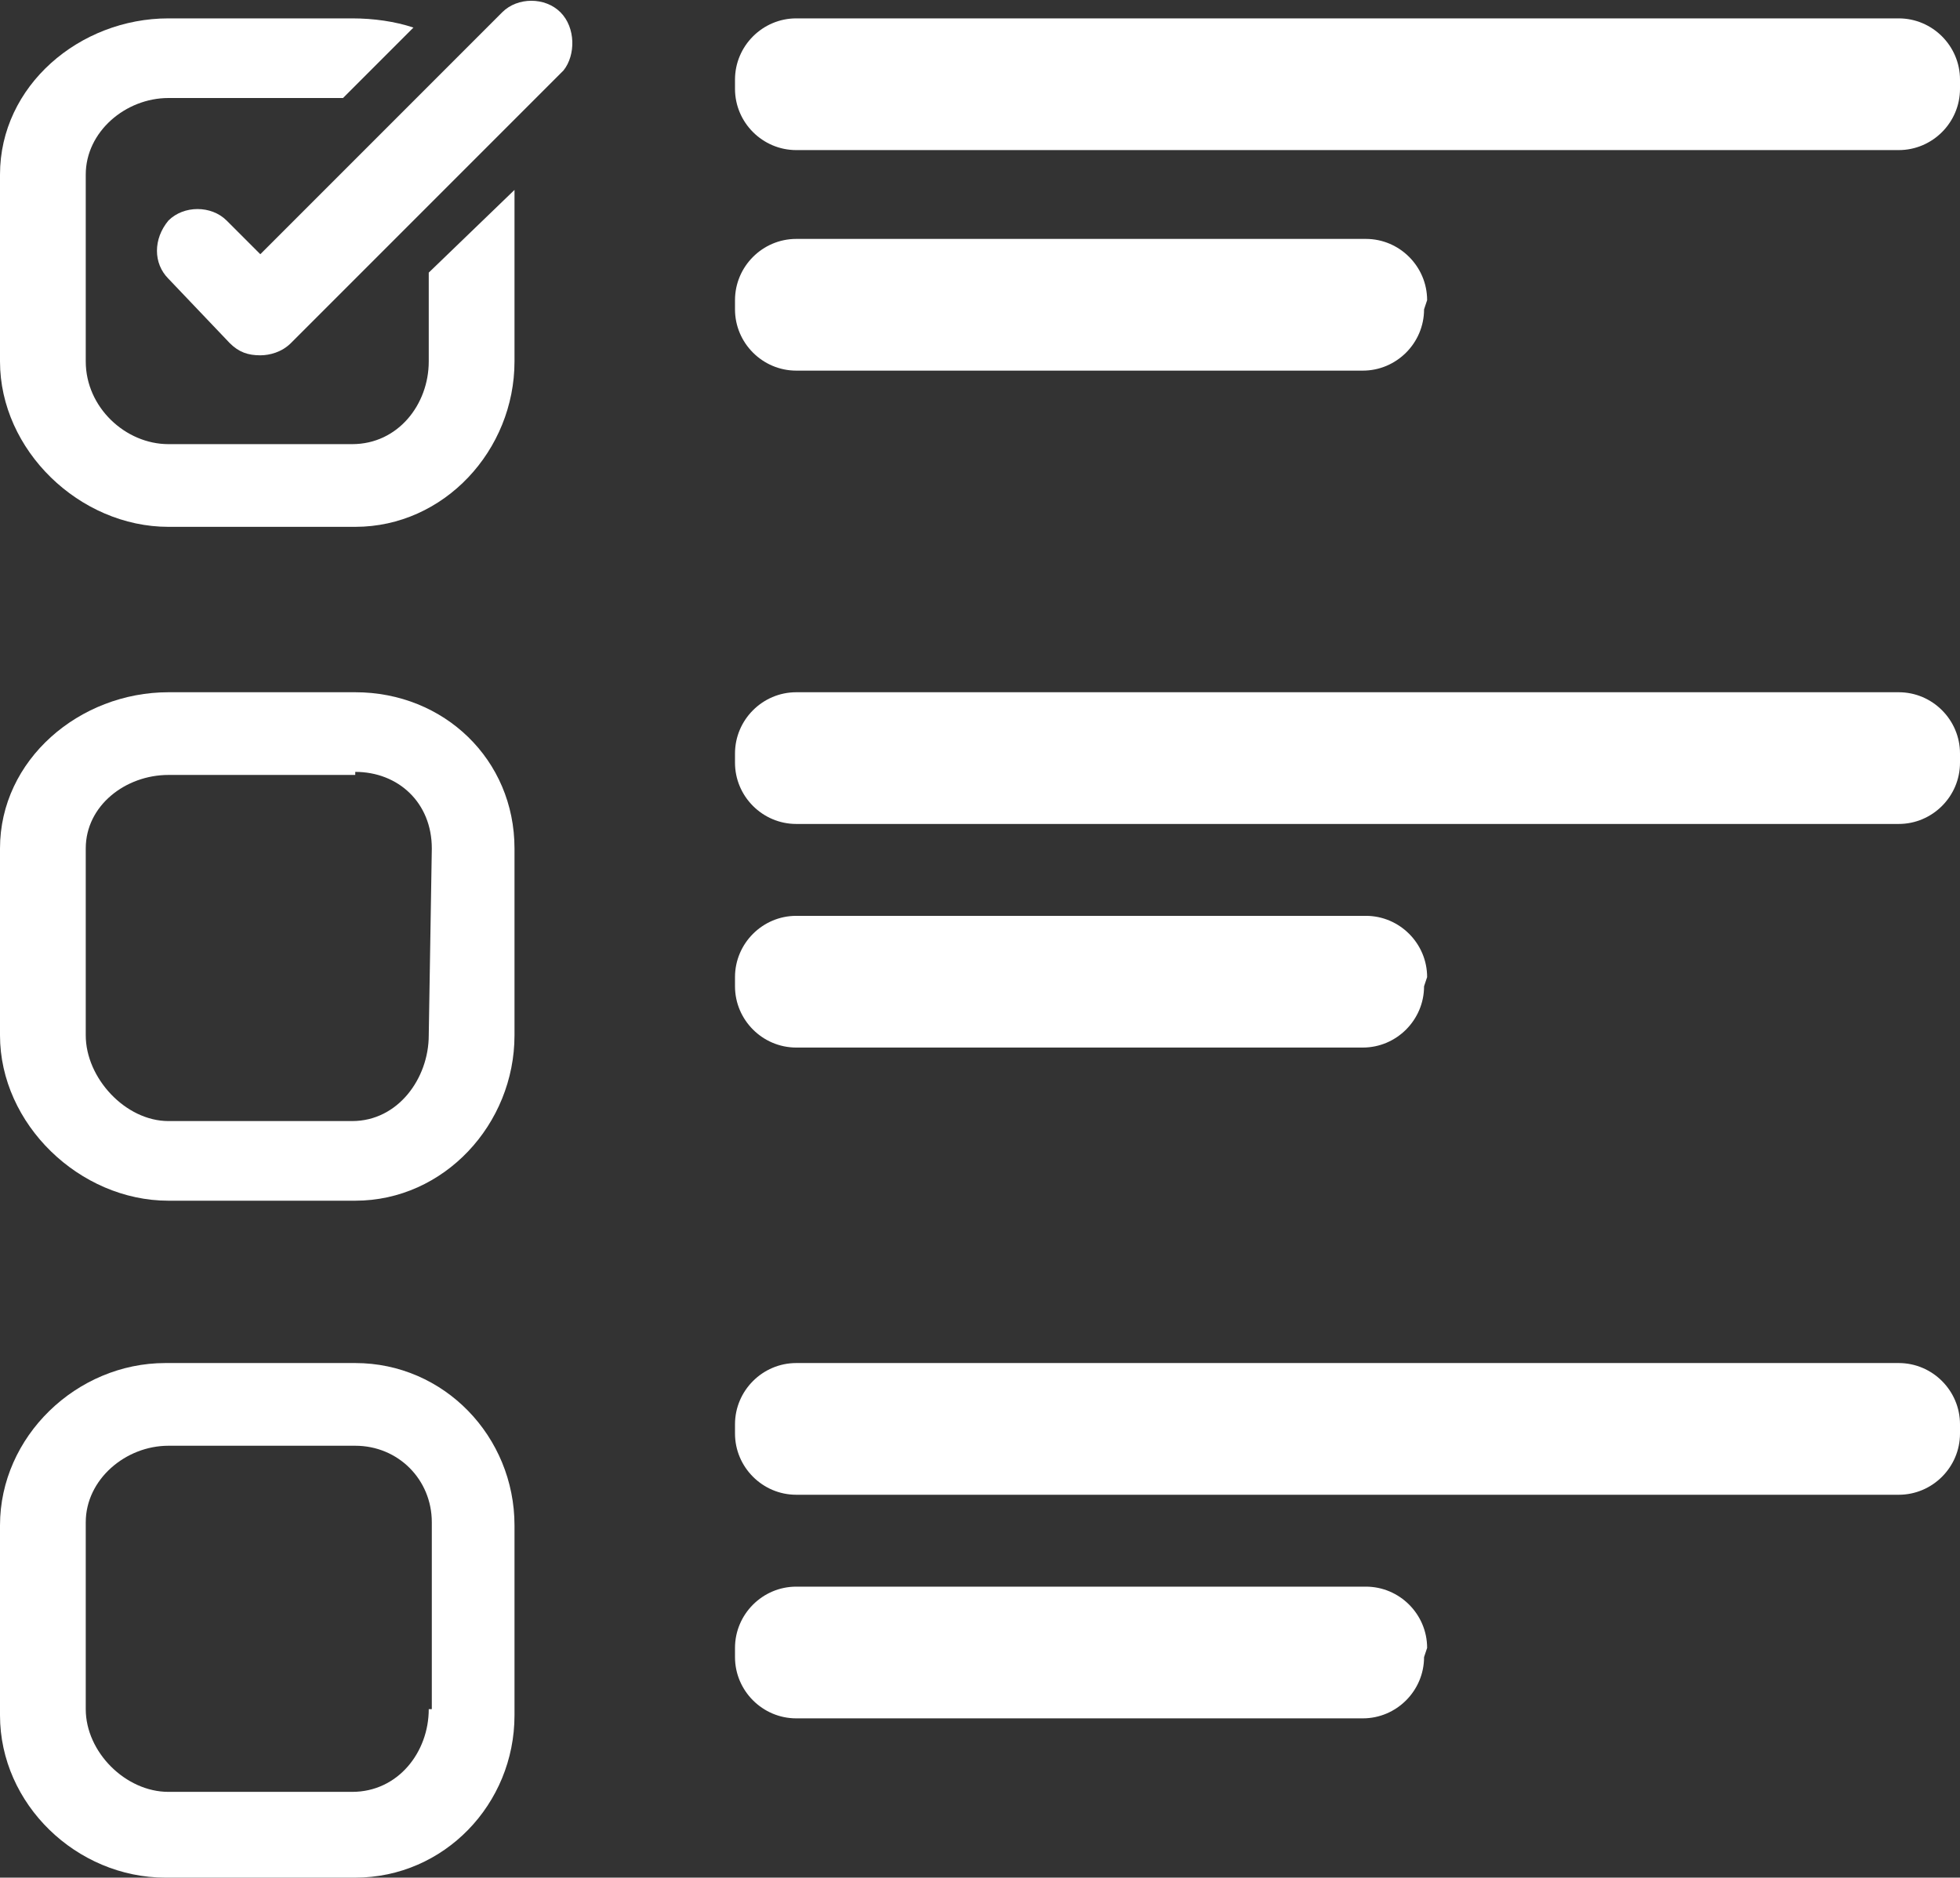 <?xml version="1.0" encoding="utf-8"?>
<!-- Generator: Adobe Illustrator 19.2.1, SVG Export Plug-In . SVG Version: 6.00 Build 0)  -->
<svg version="1.1" id="Layer_1" xmlns="http://www.w3.org/2000/svg" xmlns:xlink="http://www.w3.org/1999/xlink" x="0px" y="0px"
	 width="64px" height="61.3px" viewBox="0 0 64 61.3" style="enable-background:new 0 0 64 61.3;" xml:space="preserve">
<rect x="0" y="0" width="64" height="61.3" fill="#333333" stroke="none"/>
<style type="text/css">
	.st0{fill:#FFFFFF;}
</style>
<g>
	<path class="st0" d="M11.6,22.6H5.5c-2.9,0-5.5,2.2-5.5,5.1v6.1c0,2.9,2.6,5.4,5.5,5.4h6.1c2.9,0,5.2-2.5,5.2-5.4v-6.1
		C16.8,24.8,14.5,22.6,11.6,22.6z M14,33.8c0,1.4-1,2.8-2.5,2.8H5.5c-1.4,0-2.7-1.4-2.7-2.8v-6.1c0-1.4,1.3-2.4,2.7-2.4h6.1l0-0.1
		c1.4,0,2.5,1,2.5,2.5L14,33.8L14,33.8z"/>
	<path class="st0" d="M16.8,49.8c0-2.9-2.3-5.3-5.2-5.3H5.4c-2.9,0-5.4,2.4-5.4,5.3V56c0,2.9,2.5,5.3,5.4,5.3h6.2
		c2.9,0,5.2-2.4,5.2-5.3V49.8z M14,55.8c0,1.4-1,2.7-2.5,2.7H5.5c-1.4,0-2.7-1.3-2.7-2.7v-6.1c0-1.4,1.3-2.5,2.7-2.5h6.1h0
		c1.4,0,2.5,1.1,2.5,2.5V55.8z"/>
	<path class="st0" d="M64,2.6c0-1.1-0.9-2-2-2H26c-1.1,0-2,0.9-2,2v0.3c0,1.1,0.9,2,2,2h36c1.1,0,2-0.9,2-2V2.6z"/>
	<path class="st0" d="M46.6,9.8c0-1.1-0.9-2-2-2H26c-1.1,0-2,0.9-2,2v0.3c0,1.1,0.9,2,2,2h18.5c1.1,0,2-0.9,2-2L46.6,9.8L46.6,9.8z"
		/>
	<path class="st0" d="M64,24.6c0-1.1-0.9-2-2-2H26c-1.1,0-2,0.9-2,2v0.3c0,1.1,0.9,2,2,2h36c1.1,0,2-0.9,2-2L64,24.6L64,24.6z"/>
	<path class="st0" d="M46.6,31.9c0-1.1-0.9-2-2-2H26c-1.1,0-2,0.9-2,2v0.3c0,1.1,0.9,2,2,2h18.5c1.1,0,2-0.9,2-2L46.6,31.9
		L46.6,31.9z"/>
	<path class="st0" d="M64,46.5c0-1.1-0.9-2-2-2H26c-1.1,0-2,0.9-2,2v0.3c0,1.1,0.9,2,2,2h36c1.1,0,2-0.9,2-2L64,46.5L64,46.5z"/>
	<path class="st0" d="M46.6,53.8c0-1.1-0.9-2-2-2H26c-1.1,0-2,0.9-2,2v0.3c0,1.1,0.9,2,2,2h18.5c1.1,0,2-0.9,2-2L46.6,53.8
		L46.6,53.8z"/>
	<path class="st0" d="M18.3,0.4c-0.5-0.5-1.4-0.5-1.9,0L8.5,8.3L7.4,7.2C6.9,6.7,6,6.7,5.5,7.2l0,0C5,7.8,5,8.6,5.5,9.1l2,2.1
		c0.3,0.3,0.6,0.4,1,0.4c0.3,0,0.7-0.1,1-0.4l8.9-8.9C18.8,1.8,18.8,0.9,18.3,0.4L18.3,0.4z"/>
	<path class="st0" d="M14,11.8c0,1.4-1,2.7-2.5,2.7H5.5c-1.4,0-2.7-1.2-2.7-2.7V5.7c0-1.4,1.3-2.5,2.7-2.5h5.7l2.3-2.3
		c-0.6-0.2-1.3-0.3-2-0.3H5.5C2.6,0.6,0,2.8,0,5.7v6.1c0,2.9,2.6,5.4,5.5,5.4h6.1c2.9,0,5.2-2.5,5.2-5.4V6.2L14,8.9V11.8z"/>
</g>
</svg>
